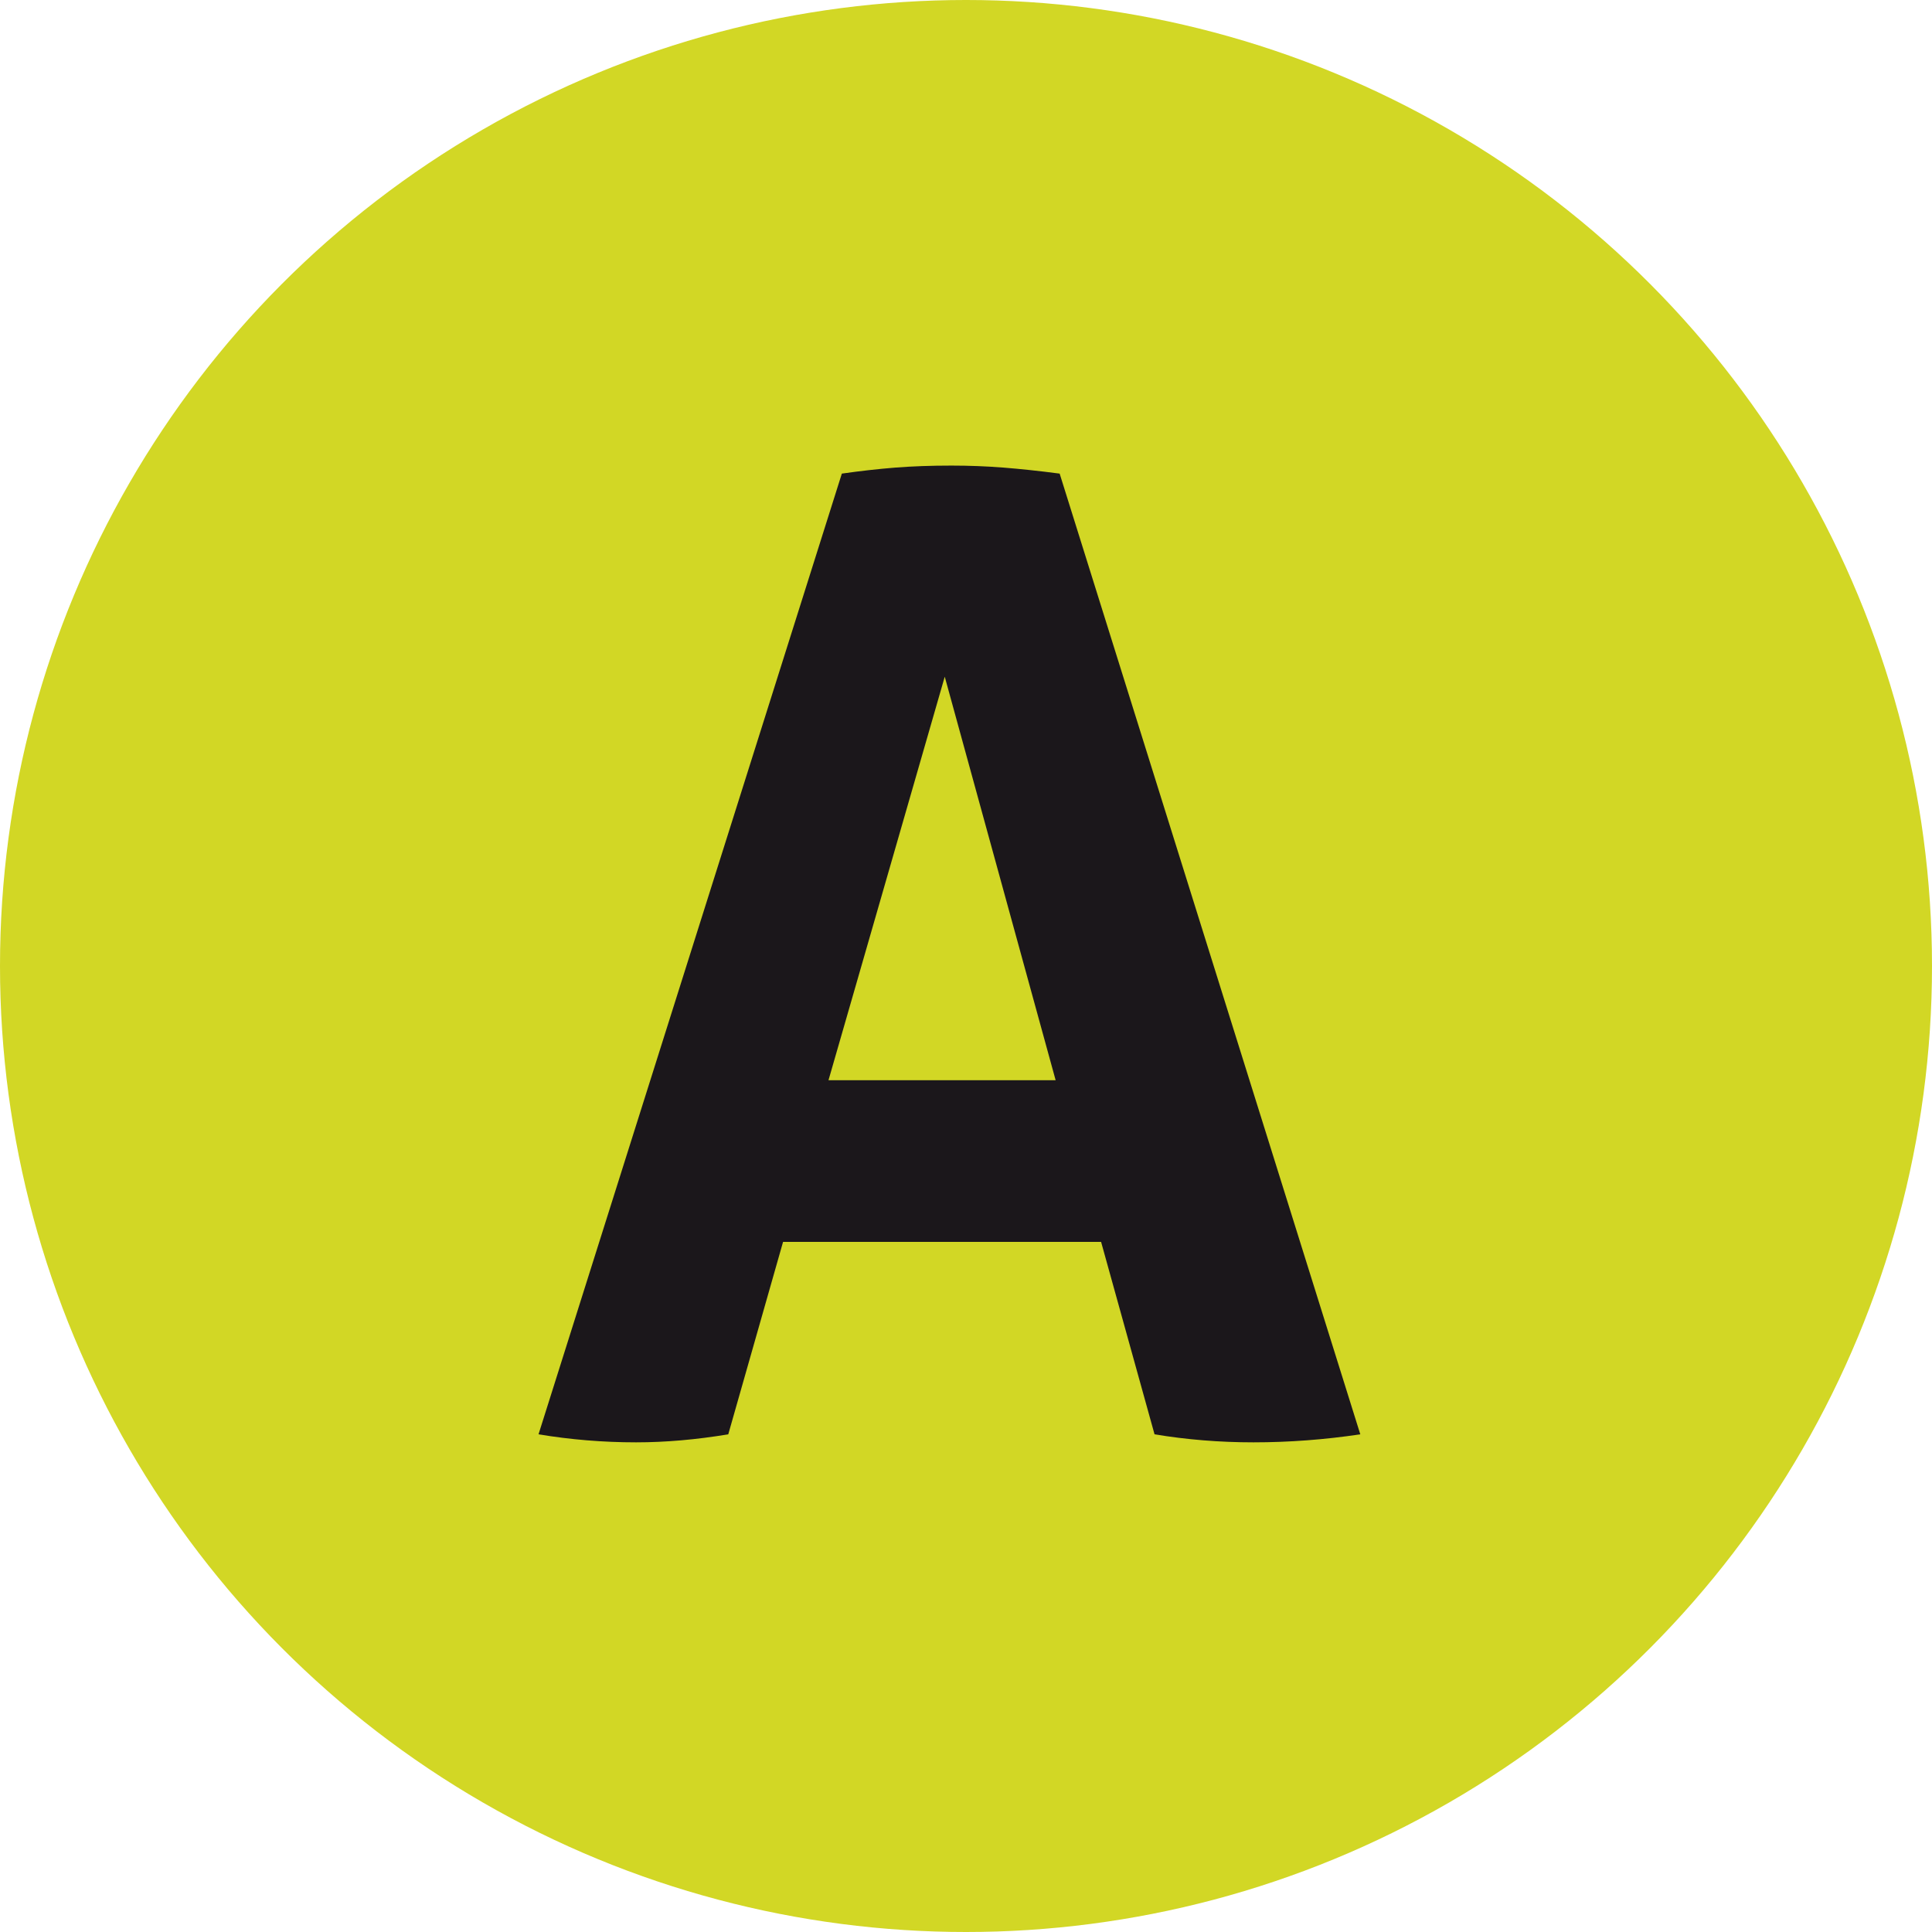 <?xml version="1.0" encoding="UTF-8"?><svg id="Capa_2" xmlns="http://www.w3.org/2000/svg" width="80" height="80" viewBox="0 0 80 80"><defs><style>.cls-1{fill:#1b171b;}.cls-1,.cls-2{stroke-width:0px;}.cls-2{fill:#d2d725;}</style></defs><g id="Capa_12"><g id="Capa_2-2"><circle class="cls-2" cx="40" cy="40" r="40"/><path class="cls-1" d="M34.859,19.611c.775-.111,1.512-.193,2.213-.249.7-.055,1.475-.083,2.324-.083.738,0,1.456.028,2.158.083.701.056,1.475.138,2.324.249l12.449,39.781c-1.476.221-2.952.332-4.426.332-1.403,0-2.766-.111-4.094-.332l-2.213-7.968h-13.169l-2.269,7.968c-1.328.221-2.6.332-3.818.332-1.365,0-2.711-.111-4.039-.332l12.56-39.781ZM39.12,28.021l-4.814,16.709h9.406s-4.592-16.709-4.592-16.709Z"/></g></g></svg>